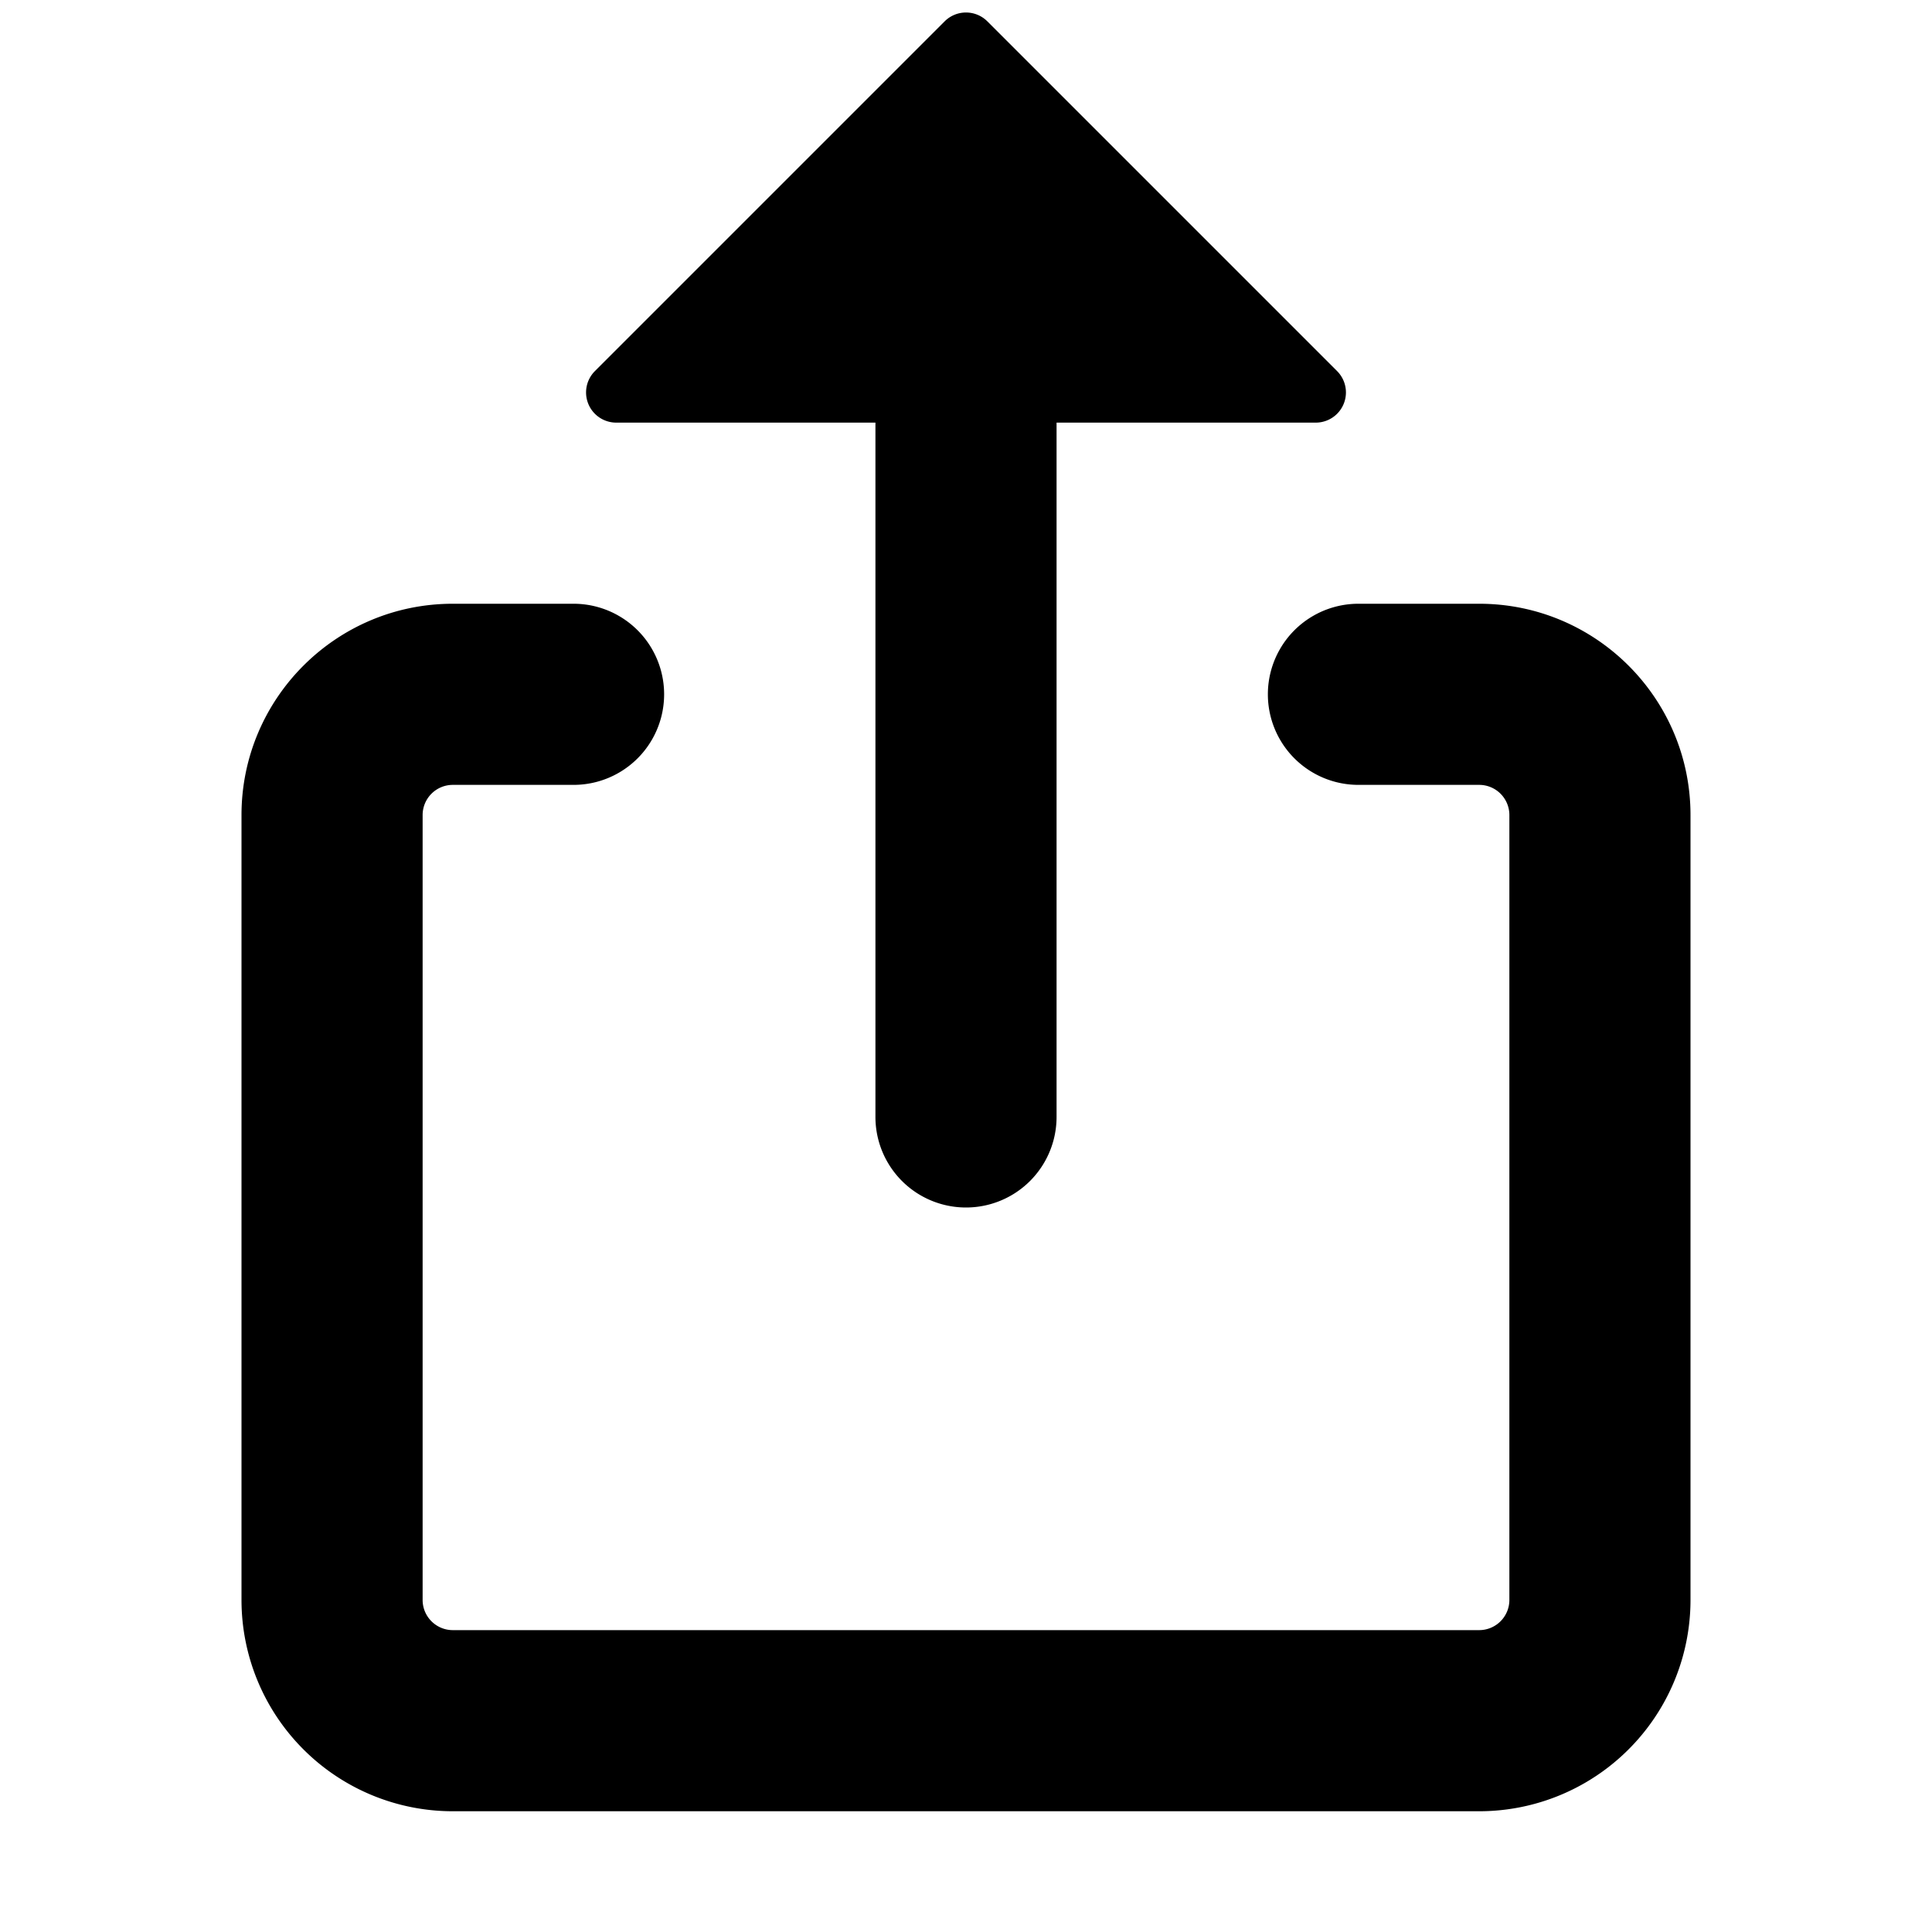 <svg xmlns="http://www.w3.org/2000/svg" viewBox="0 0 16 16"><path fill-rule="evenodd" d="M7.823.177L4.927 3.073a.25.25 0 00.177.427H7.25v5.75a.75.75 0 001.5 0V3.5h2.146a.25.25 0 00.177-.427L8.177.177a.25.25 0 00-.354 0zM3.75 6.5a.25.25 0 00-.25.25v6.5c0 .138.112.25.25.25h8.5a.25.25 0 00.25-.25v-6.5a.25.25 0 00-.25-.25h-1a.75.75 0 010-1.5h1c.966 0 1.75.784 1.75 1.75v6.5A1.75 1.75 0 0112.25 15h-8.5A1.75 1.75 0 012 13.25v-6.5C2 5.784 2.784 5 3.75 5h1a.75.75 0 110 1.5h-1z"/></svg>
